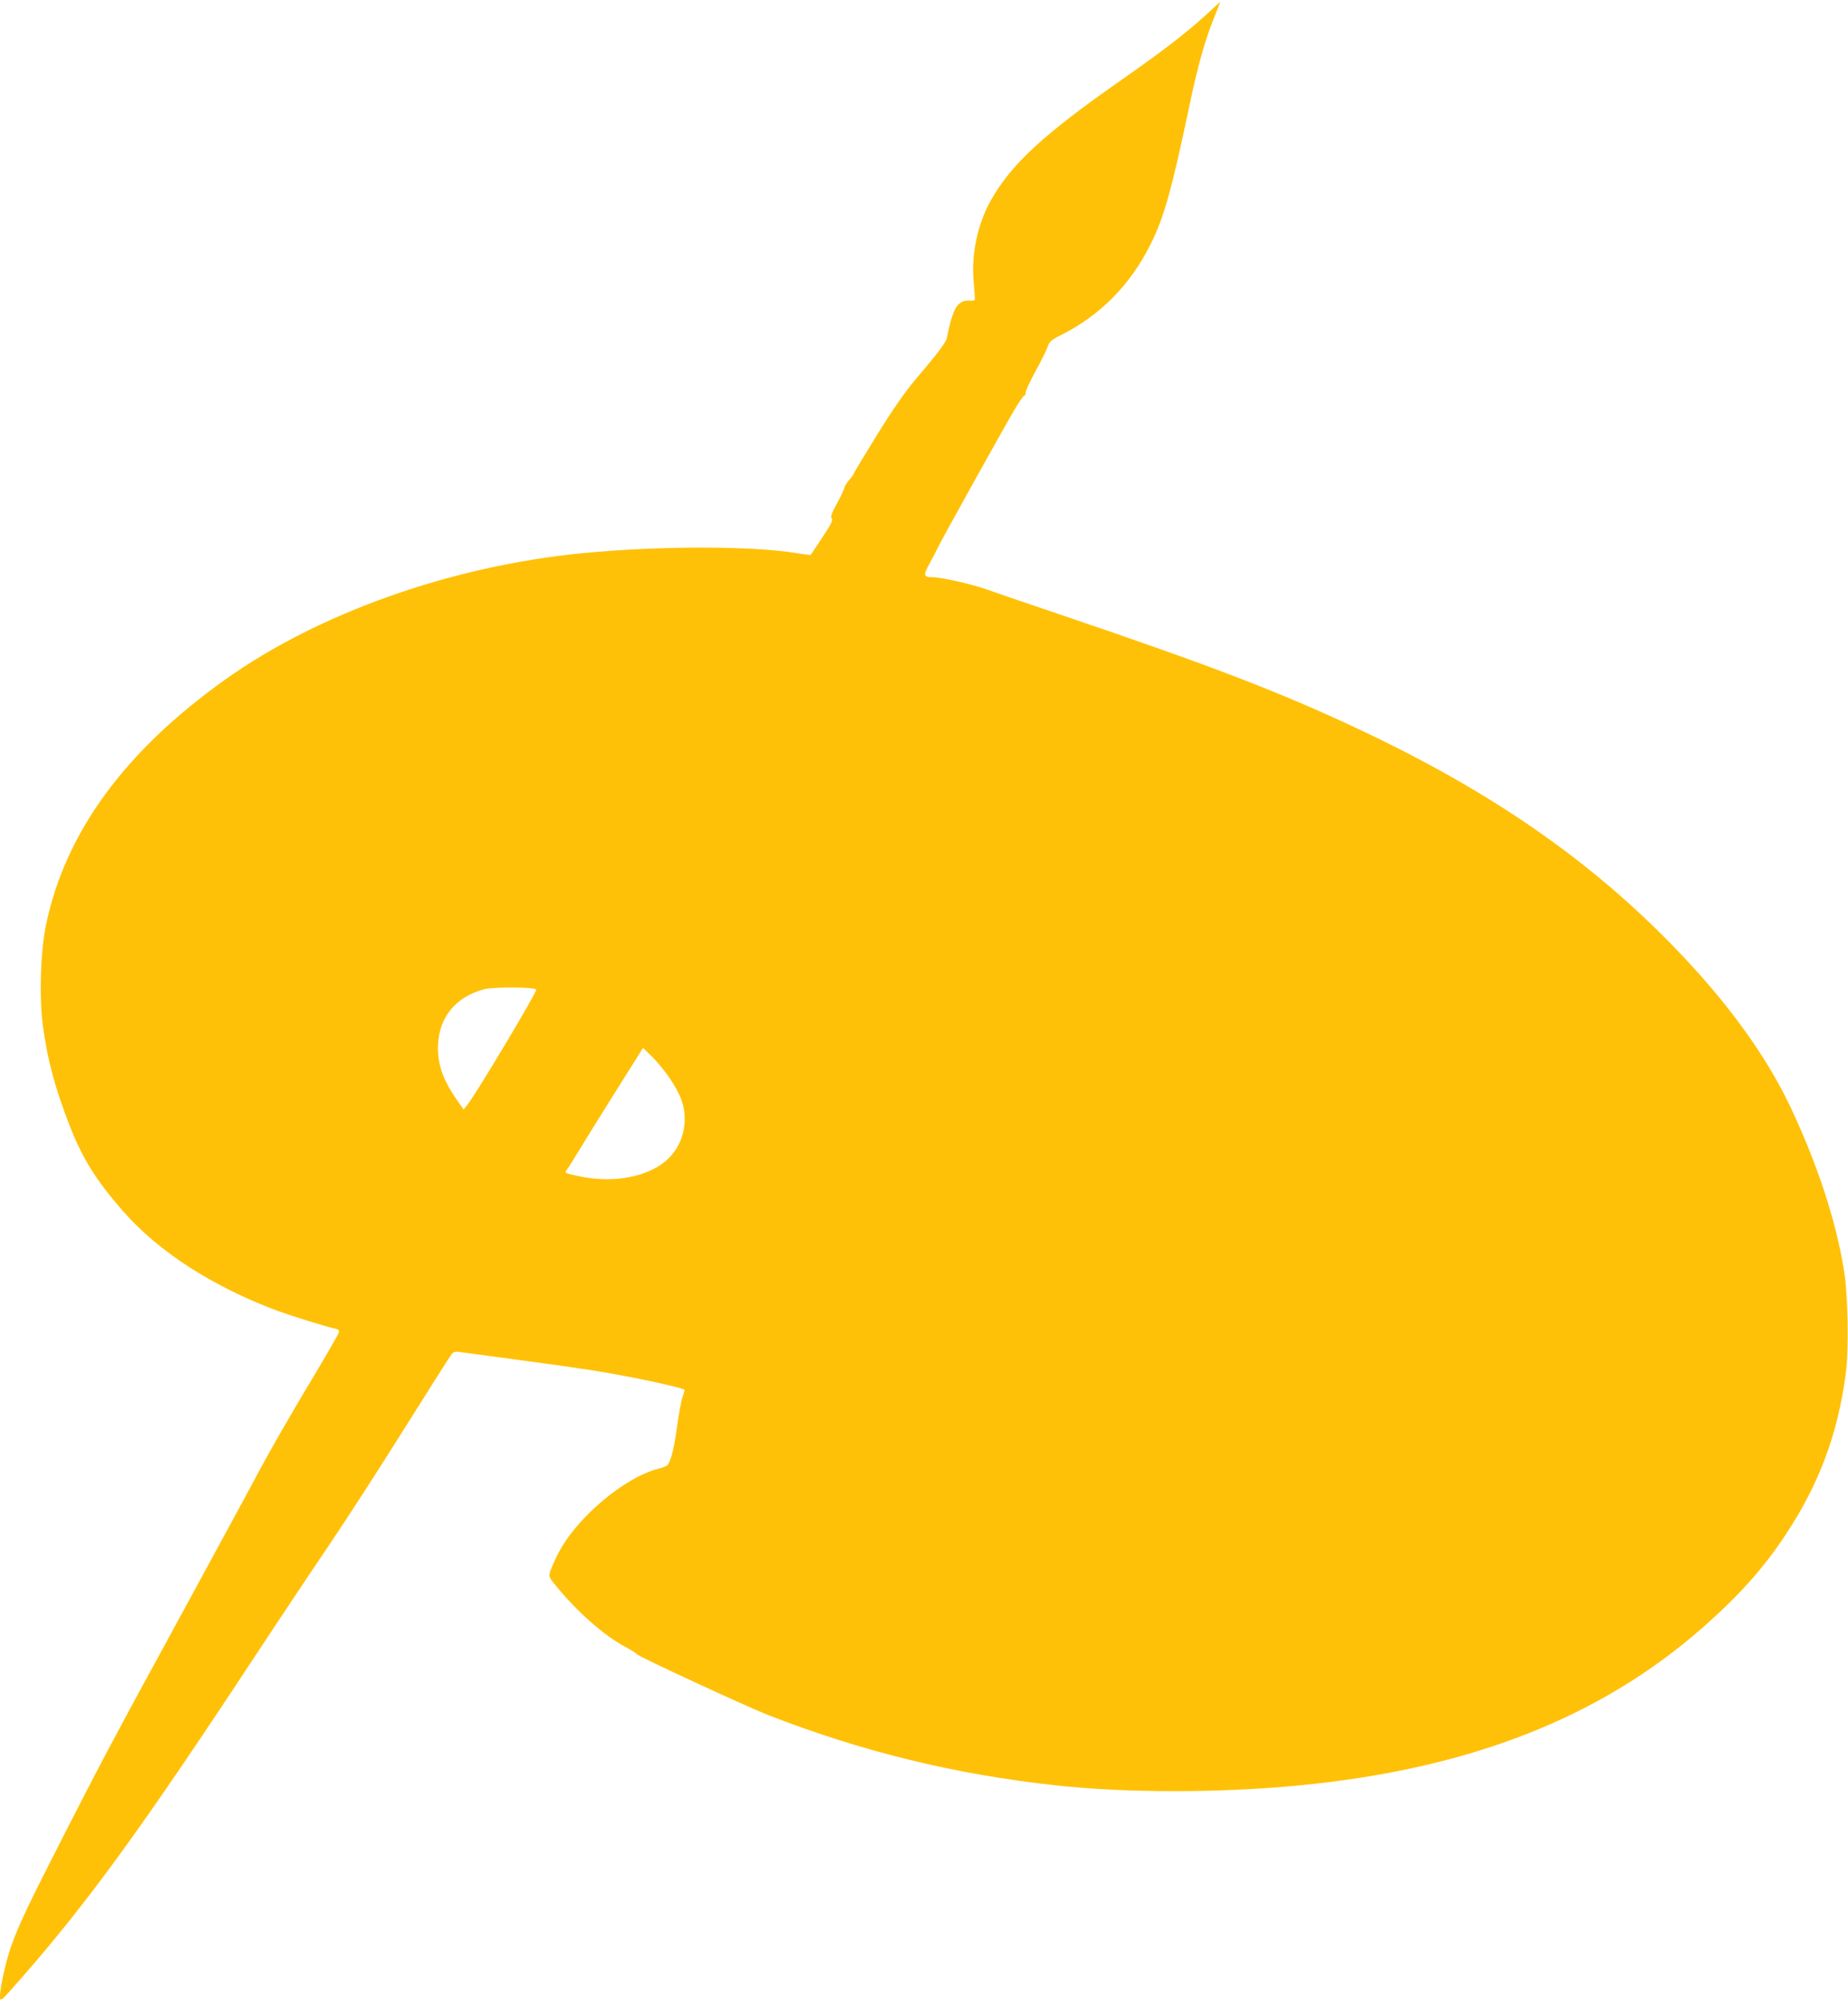 <?xml version="1.0" standalone="no"?>
<!DOCTYPE svg PUBLIC "-//W3C//DTD SVG 20010904//EN"
 "http://www.w3.org/TR/2001/REC-SVG-20010904/DTD/svg10.dtd">
<svg version="1.0" xmlns="http://www.w3.org/2000/svg"
 width="1182pt" height="1280pt" viewBox="0 0 1182 1280"
 preserveAspectRatio="xMidYMid meet">
<g transform="translate(0,1280) scale(0.1,-0.1)"
fill="#ffc107" stroke="none">
<path d="M7705 12697 c-122 -111 -272 -226 -545 -417 -488 -341 -694 -532
-823 -762 -87 -155 -128 -357 -108 -534 5 -54 8 -100 5 -103 -3 -3 -20 -4 -38
-3 -23 2 -42 -4 -63 -22 -28 -24 -51 -87 -77 -217 -6 -29 -60 -100 -197 -261
-68 -80 -142 -185 -248 -356 -83 -134 -151 -247 -151 -251 0 -4 -13 -22 -30
-41 -16 -19 -29 -41 -30 -49 0 -8 -21 -52 -46 -98 -36 -66 -43 -87 -34 -98 9
-11 -4 -36 -61 -122 -39 -59 -73 -109 -74 -111 -1 -1 -42 4 -91 12 -285 47
-877 47 -1364 0 -839 -81 -1689 -381 -2289 -808 -642 -457 -1023 -977 -1146
-1566 -36 -168 -45 -465 -21 -645 29 -220 78 -401 173 -645 81 -207 168 -347
342 -545 225 -257 576 -483 986 -635 94 -34 304 -100 369 -114 21 -5 27 -11
23 -25 -2 -10 -94 -169 -204 -352 -110 -184 -244 -417 -298 -519 -54 -102
-257 -475 -450 -830 -491 -900 -549 -1008 -803 -1505 -241 -472 -292 -581
-341 -718 -33 -94 -71 -264 -71 -317 0 -42 0 -42 153 133 418 479 758 947
1457 2007 161 245 382 576 490 735 108 160 327 497 485 750 159 253 295 468
304 478 12 15 25 18 56 13 22 -3 193 -26 380 -51 396 -53 541 -76 720 -111
162 -32 325 -70 332 -78 3 -3 -2 -23 -11 -45 -8 -22 -24 -107 -35 -188 -19
-140 -39 -221 -61 -249 -6 -6 -31 -17 -57 -23 -218 -55 -525 -313 -642 -541
-21 -41 -44 -92 -51 -113 -11 -37 -11 -38 40 -100 137 -166 302 -311 435 -383
39 -21 75 -43 80 -50 14 -17 696 -332 835 -387 603 -235 1195 -380 1845 -451
447 -49 1050 -49 1555 0 1089 105 1927 433 2585 1013 232 205 382 373 525 588
214 322 335 645 386 1033 20 152 14 499 -11 655 -51 319 -170 682 -345 1052
-156 328 -403 668 -735 1011 -538 557 -1164 992 -1990 1384 -520 247 -967 419
-1970 758 -192 65 -395 134 -450 154 -95 33 -285 76 -343 76 -55 0 -58 12 -17
86 20 38 50 94 65 125 35 69 403 731 477 857 30 50 58 92 64 92 5 0 9 9 9 20
0 12 29 74 64 138 35 64 70 134 77 156 12 33 23 43 84 73 251 126 445 321 575
583 86 171 135 349 250 895 51 242 96 404 154 548 24 59 42 107 42 106 -1 0
-46 -42 -101 -92z m-4275 -6223 c9 -9 -385 -668 -440 -736 l-25 -31 -41 59
c-93 133 -128 235 -122 357 8 175 112 302 291 352 58 17 320 16 337 -1z m855
-569 c74 -111 98 -184 94 -277 -7 -133 -80 -243 -202 -303 -137 -68 -314 -82
-495 -40 -67 15 -72 18 -59 33 8 10 42 63 76 120 34 57 141 229 238 383 l176
280 59 -58 c33 -32 83 -94 113 -138z"/>
</g>
</svg>
